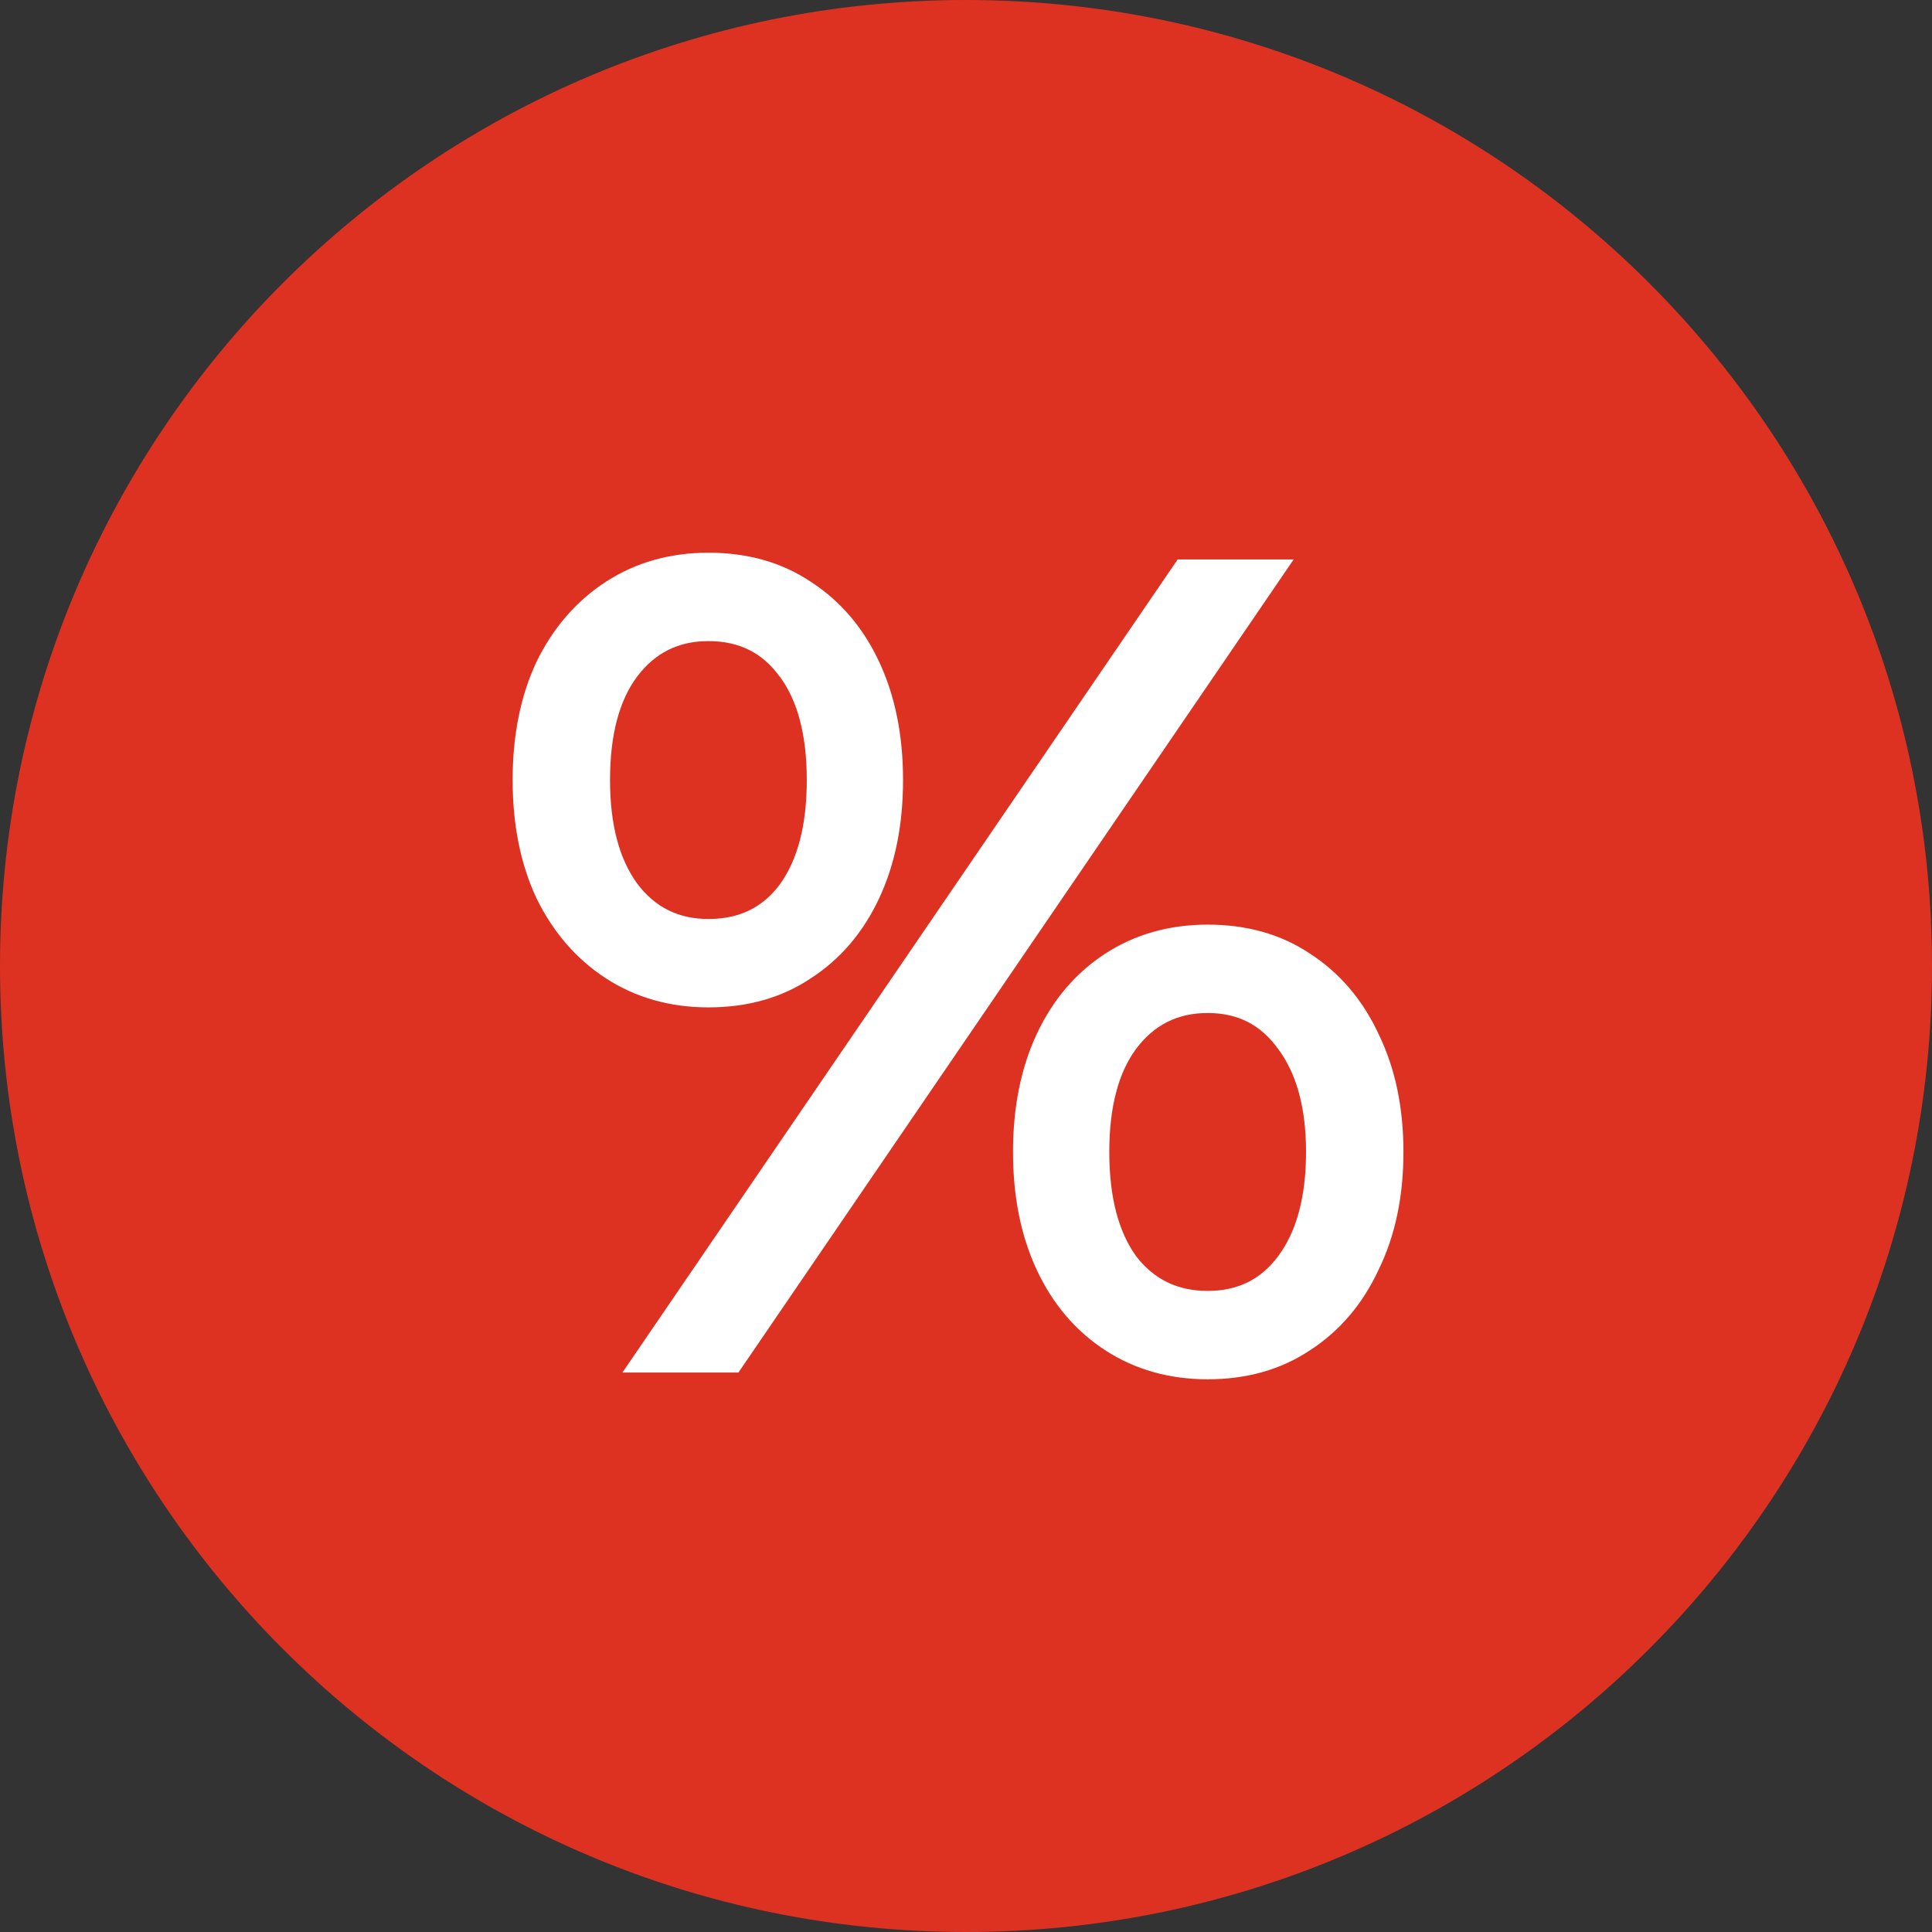 <svg width="24" height="24" viewBox="0 0 24 24" fill="none" xmlns="http://www.w3.org/2000/svg">
<rect x="0" y="0" width="24" height="24" fill="#333333" stroke="none"/>
<path d="M24 12C24 18.627 18.627 24 12 24C5.373 24 0 18.627 0 12C0 5.373 5.373 0 12 0C18.627 0 24 5.373 24 12Z" fill="#DD3222"/>
<path fill-rule="evenodd" clip-rule="evenodd" d="M8.8 6.866C8.326 6.866 7.9 6.985 7.528 7.226C7.158 7.466 6.87 7.8 6.663 8.224L6.662 8.227C6.464 8.651 6.368 9.14 6.368 9.69C6.368 10.239 6.464 10.729 6.662 11.153L6.663 11.156C6.87 11.579 7.158 11.914 7.528 12.154C7.9 12.395 8.326 12.514 8.8 12.514C9.283 12.514 9.709 12.396 10.072 12.153C10.443 11.913 10.726 11.578 10.924 11.153C11.121 10.729 11.218 10.239 11.218 9.69C11.218 9.14 11.121 8.651 10.924 8.227C10.726 7.802 10.443 7.467 10.072 7.227C9.709 6.984 9.283 6.866 8.8 6.866ZM7.578 9.69C7.578 9.121 7.696 8.699 7.912 8.408C8.136 8.11 8.427 7.964 8.8 7.964C9.183 7.964 9.473 8.11 9.686 8.406L9.688 8.407C9.904 8.699 10.022 9.12 10.022 9.69C10.022 10.259 9.905 10.686 9.687 10.987C9.474 11.273 9.185 11.416 8.8 11.416C8.428 11.416 8.136 11.271 7.913 10.973C7.695 10.671 7.578 10.249 7.578 9.69Z" fill="white"/>
<path d="M16.07 6.95H14.629L7.732 17.05H9.173L16.07 6.95Z" fill="white"/>
<path fill-rule="evenodd" clip-rule="evenodd" d="M15.002 11.486C14.528 11.486 14.102 11.605 13.73 11.846C13.36 12.087 13.076 12.422 12.878 12.847C12.68 13.271 12.584 13.761 12.584 14.31C12.584 14.86 12.68 15.348 12.878 15.773C13.076 16.198 13.36 16.533 13.73 16.774C14.102 17.015 14.528 17.134 15.002 17.134C15.485 17.134 15.911 17.015 16.274 16.773C16.644 16.533 16.928 16.198 17.125 15.774C17.333 15.349 17.434 14.86 17.434 14.31C17.434 13.76 17.333 13.271 17.125 12.845C16.928 12.421 16.644 12.087 16.274 11.847C15.911 11.604 15.485 11.486 15.002 11.486ZM13.78 14.31C13.78 13.741 13.898 13.319 14.114 13.028C14.338 12.73 14.629 12.584 15.002 12.584C15.375 12.584 15.66 12.729 15.874 13.026L15.876 13.028C16.102 13.33 16.224 13.752 16.224 14.31C16.224 14.878 16.102 15.305 15.876 15.607C15.662 15.894 15.376 16.036 15.002 16.036C14.628 16.036 14.337 15.894 14.114 15.606C13.897 15.305 13.78 14.878 13.78 14.31Z" fill="white"/>
</svg>
